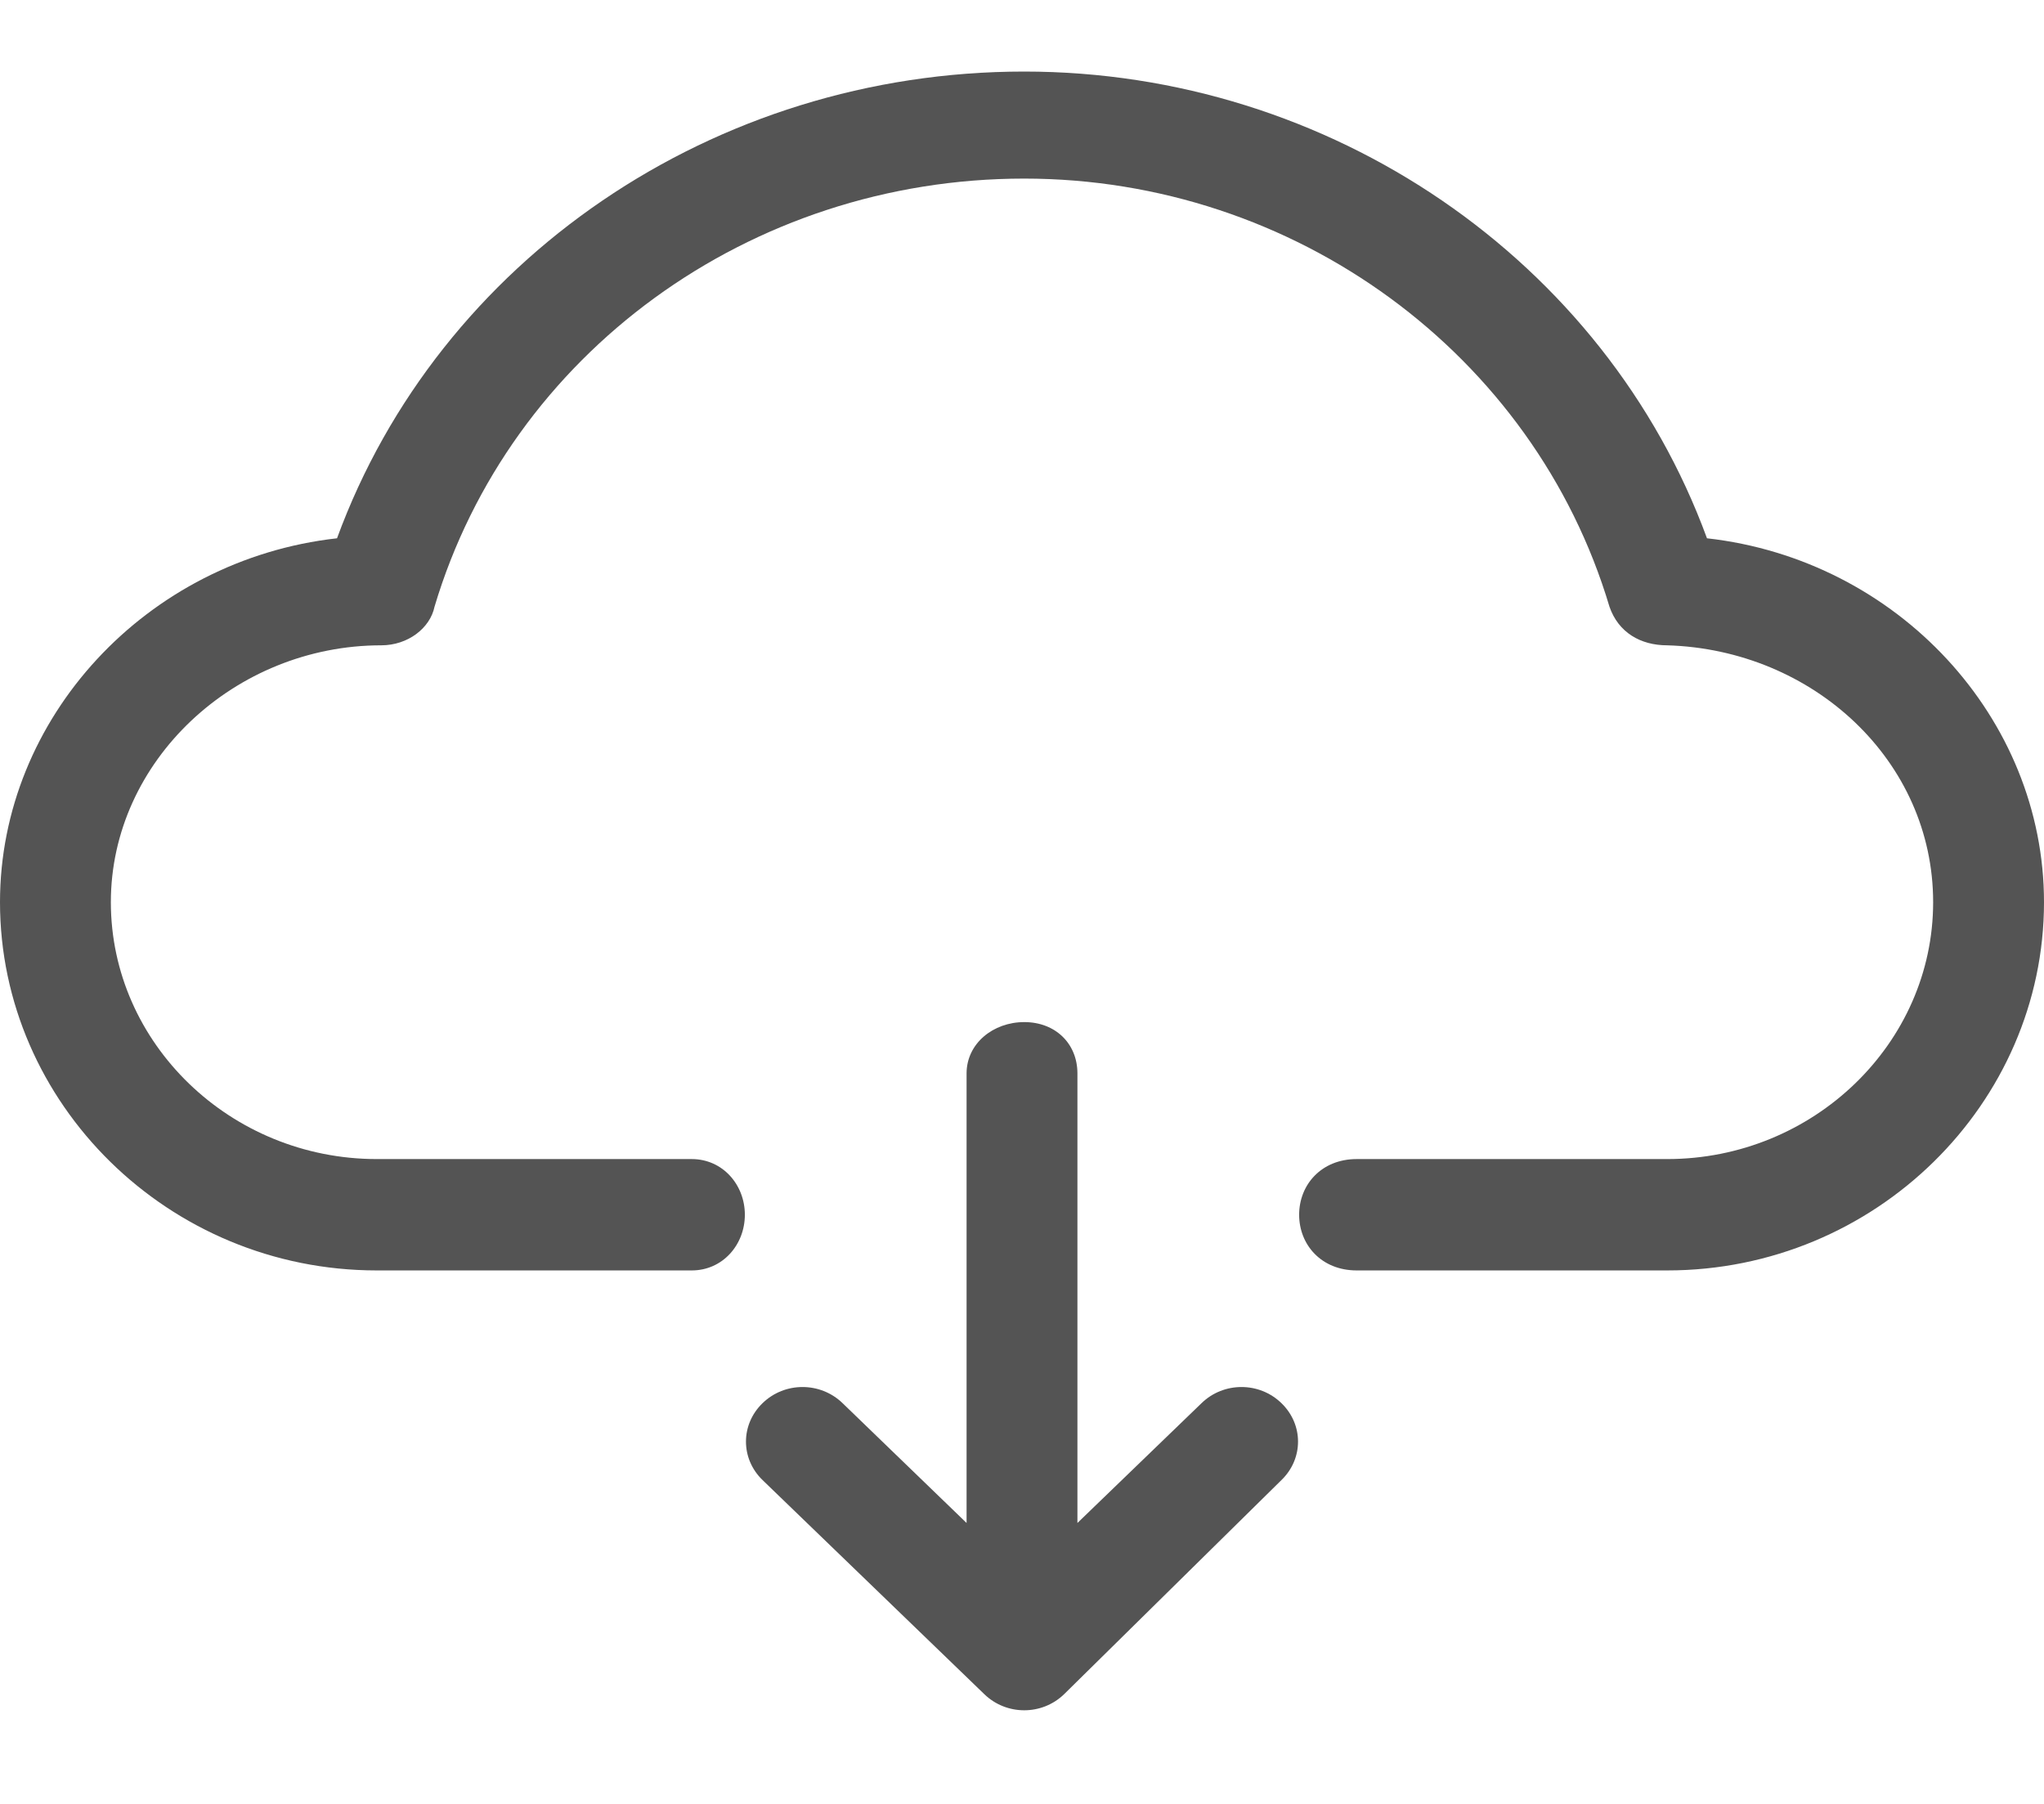 <svg width="17" height="15" viewBox="0 0 17 15" fill="none" xmlns="http://www.w3.org/2000/svg">
<path d="M5.753 9.638C6.011 9.638 6.195 9.852 6.195 10.101C6.195 10.35 6.011 10.564 5.753 10.564H3.134C1.401 10.564 0 9.175 0 7.502C0 5.971 1.217 4.654 2.803 4.476C3.651 2.162 5.937 0.595 8.518 0.595C11.063 0.595 13.349 2.162 14.197 4.476C15.783 4.654 17 5.971 17 7.502C17 9.175 15.599 10.564 13.866 10.564H11.284C10.989 10.564 10.805 10.35 10.805 10.101C10.805 9.852 10.989 9.638 11.284 9.638H13.866C15.082 9.638 16.078 8.677 16.078 7.502C16.078 6.327 15.082 5.402 13.866 5.366C13.644 5.366 13.46 5.259 13.386 5.045C12.759 2.945 10.768 1.485 8.518 1.485C6.232 1.485 4.241 2.945 3.614 5.045C3.577 5.223 3.393 5.366 3.171 5.366C1.954 5.366 0.922 6.327 0.922 7.502C0.922 8.677 1.918 9.638 3.134 9.638H5.753Z" fill="#545454"/>
<path d="M8.961 12.664V8.926C8.961 8.677 8.777 8.499 8.519 8.499C8.26 8.499 8.039 8.677 8.039 8.926V12.664L7.007 11.667C6.822 11.489 6.527 11.489 6.343 11.667C6.158 11.845 6.158 12.13 6.343 12.308L8.187 14.088C8.371 14.266 8.666 14.266 8.85 14.088L10.657 12.308C10.842 12.13 10.842 11.845 10.657 11.667C10.473 11.489 10.178 11.489 9.994 11.667L8.961 12.664Z" fill="#545454"/>
</svg>
